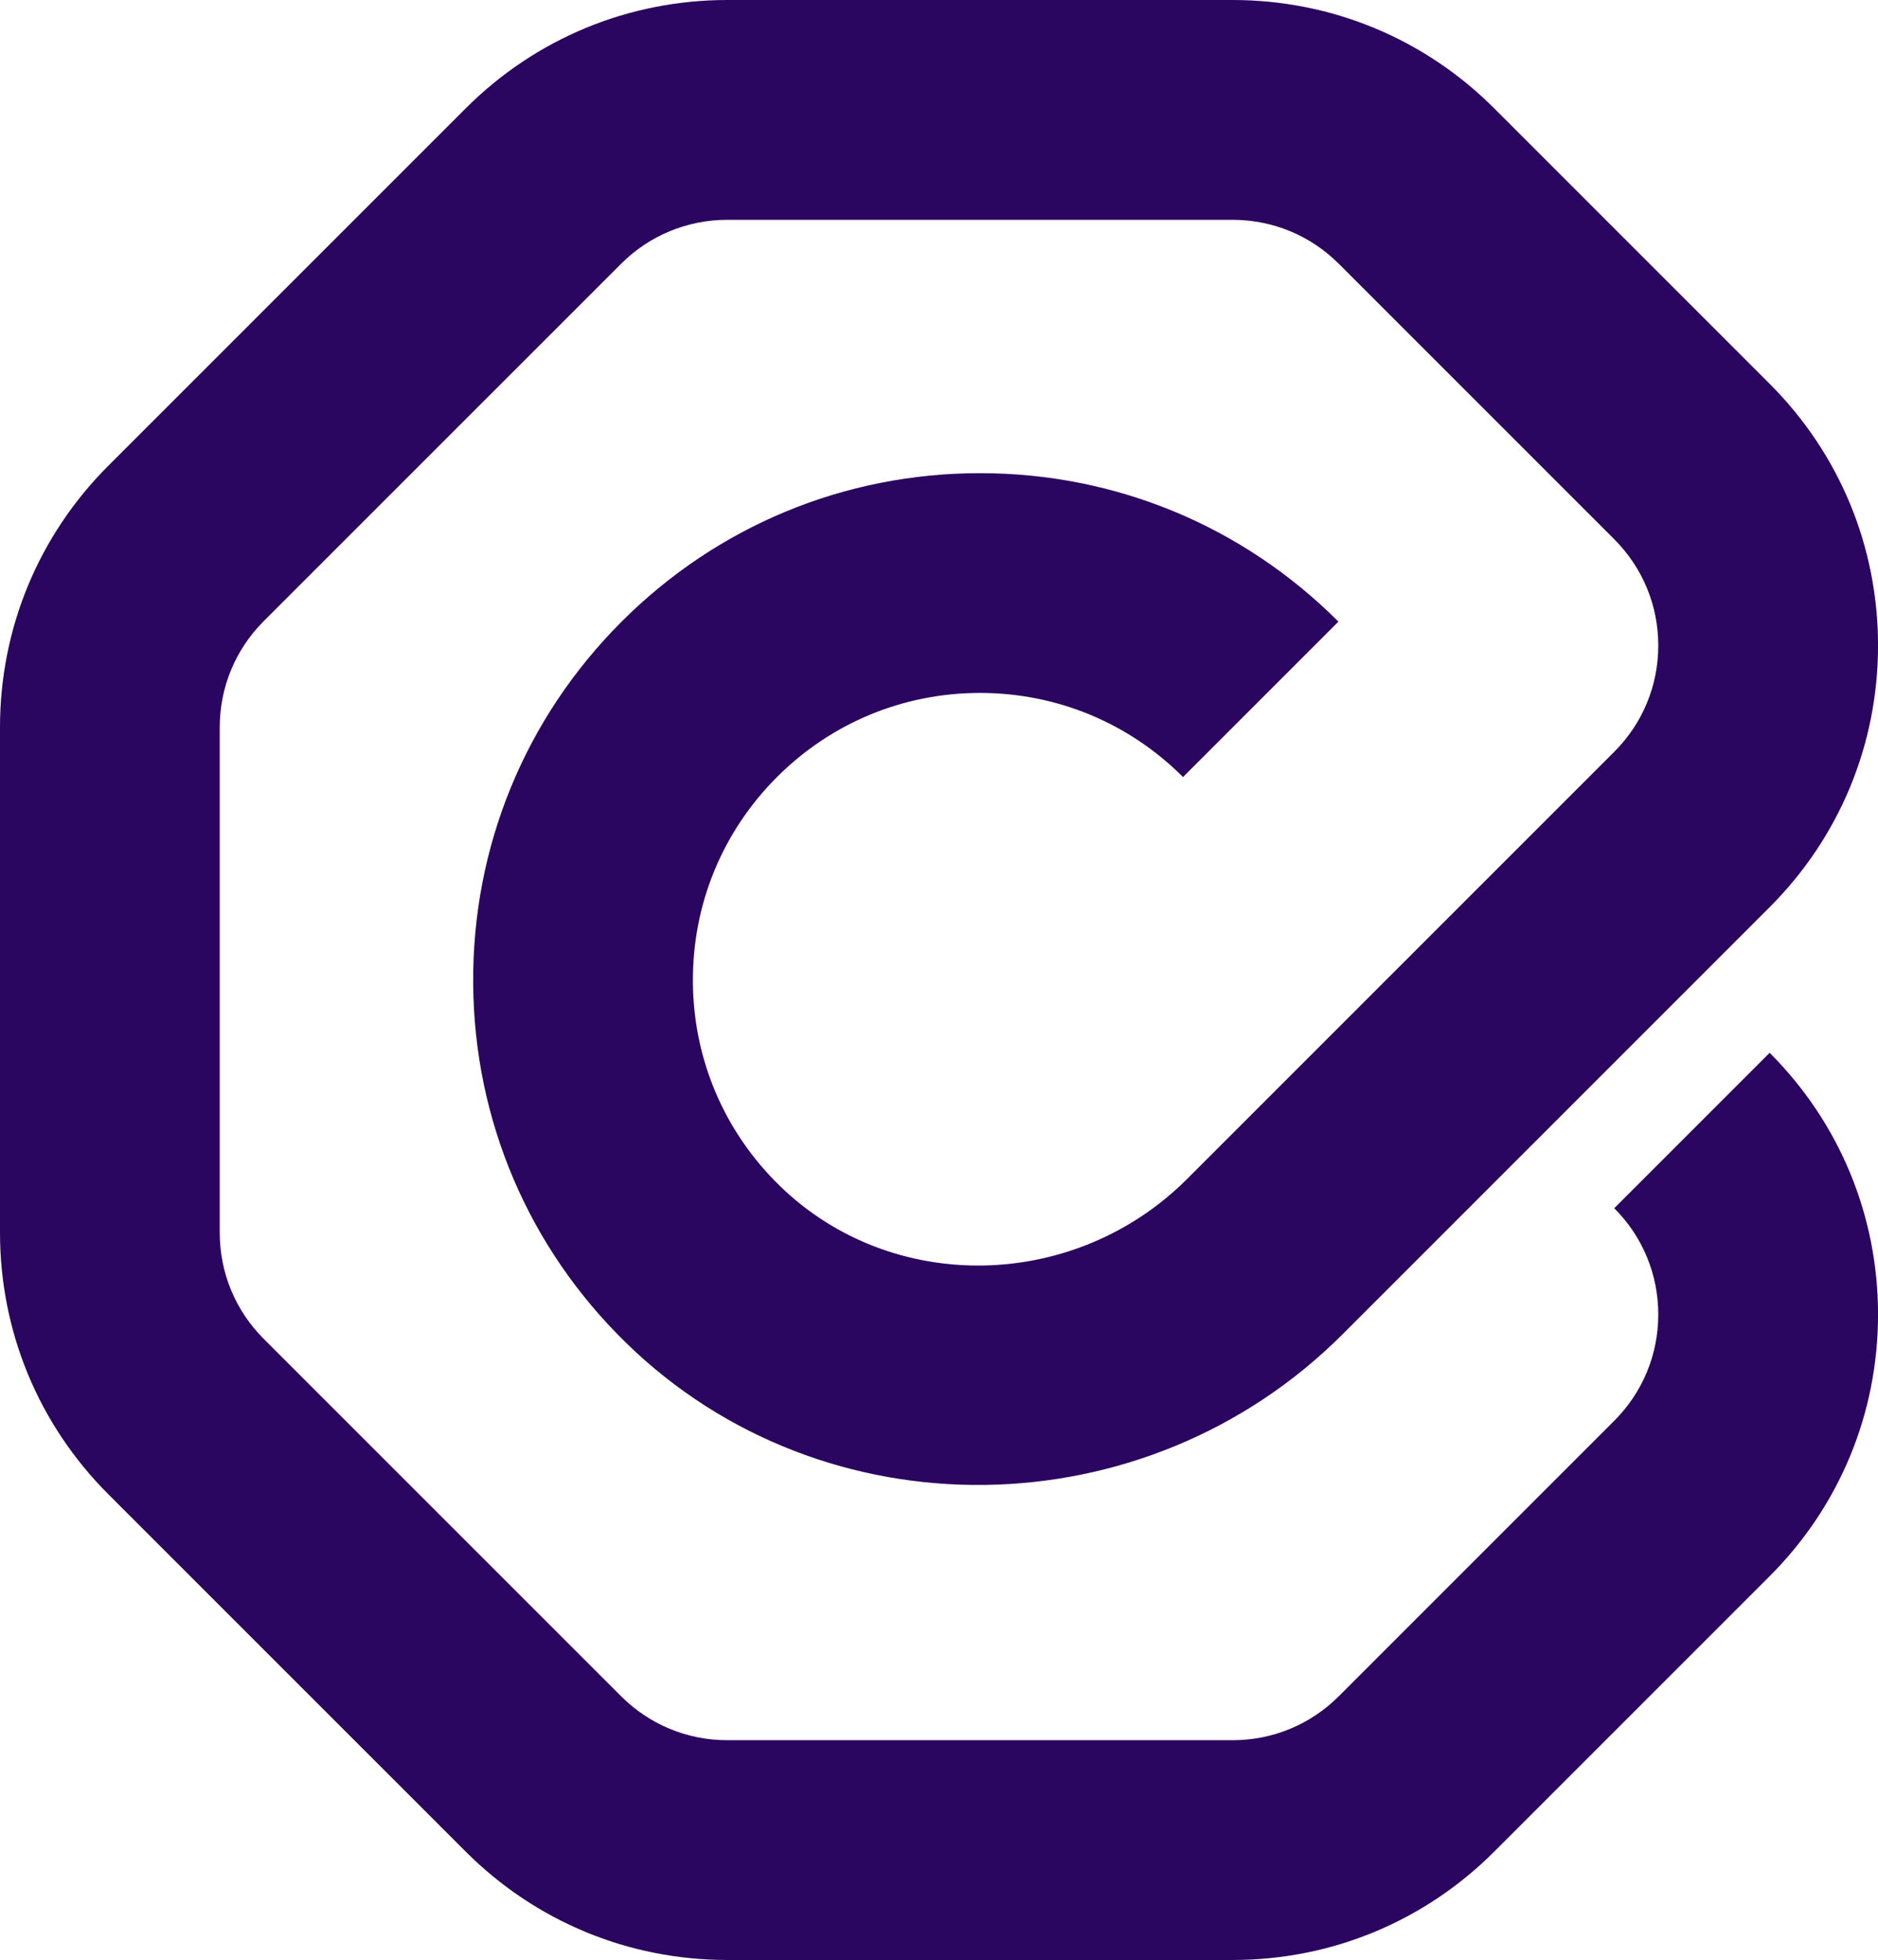 <?xml version="1.0" encoding="UTF-8"?>
<svg id="Layer_2" xmlns="http://www.w3.org/2000/svg" viewBox="0 0 505.37 527.4">
  <defs>
    <style>
      .cls-1 {
        fill: #2b0660;
      }
    </style>
  </defs>
  <g id="Layer_1-2" data-name="Layer_1">
    <path class="cls-1" d="M331.69,527.4h-135.96c-26.6,0-51.6-10.36-70.41-29.16l-96.15-96.14C10.36,383.28,0,358.27,0,331.67v-135.95c0-26.6,10.36-51.61,29.17-70.42L125.32,29.16C144.13,10.36,169.14,0,195.73,0h135.96c26.6,0,51.61,10.36,70.42,29.17l74.1,74.1c18.81,18.81,29.17,43.82,29.17,70.42s-10.36,51.61-29.17,70.42l-114.92,114.92c-53.12,53.12-139.58,54.19-192.73,2.39-26.35-25.67-40.99-60.06-41.23-96.82-.24-36.77,13.95-71.34,39.95-97.33,25.76-25.76,60.01-39.95,96.45-39.95s70.68,14.19,96.44,39.95l-41.82,41.82c-14.59-14.59-33.99-22.63-54.63-22.63s-40.04,8.04-54.63,22.63c-14.73,14.73-22.76,34.31-22.63,55.13.13,20.82,8.43,40.3,23.36,54.85,30.1,29.33,79.29,28.5,109.65-1.85l114.92-114.92c7.64-7.64,11.85-17.8,11.85-28.6s-4.21-20.96-11.85-28.6l-74.1-74.1c-7.64-7.64-17.8-11.85-28.6-11.85h-135.96c-10.8,0-20.96,4.21-28.6,11.84l-96.15,96.14c-7.64,7.64-11.85,17.8-11.85,28.6v135.95c0,10.8,4.21,20.96,11.85,28.6l96.15,96.14c7.64,7.64,17.8,11.84,28.6,11.84h135.96c10.8,0,20.96-4.21,28.6-11.85l74.1-74.1c7.64-7.64,11.85-17.8,11.85-28.6s-4.21-20.96-11.85-28.6l41.82-41.82c18.81,18.81,29.17,43.82,29.17,70.42s-10.36,51.61-29.17,70.42l-74.1,74.1c-18.81,18.81-43.82,29.17-70.42,29.17Z"/>
  </g>
</svg>